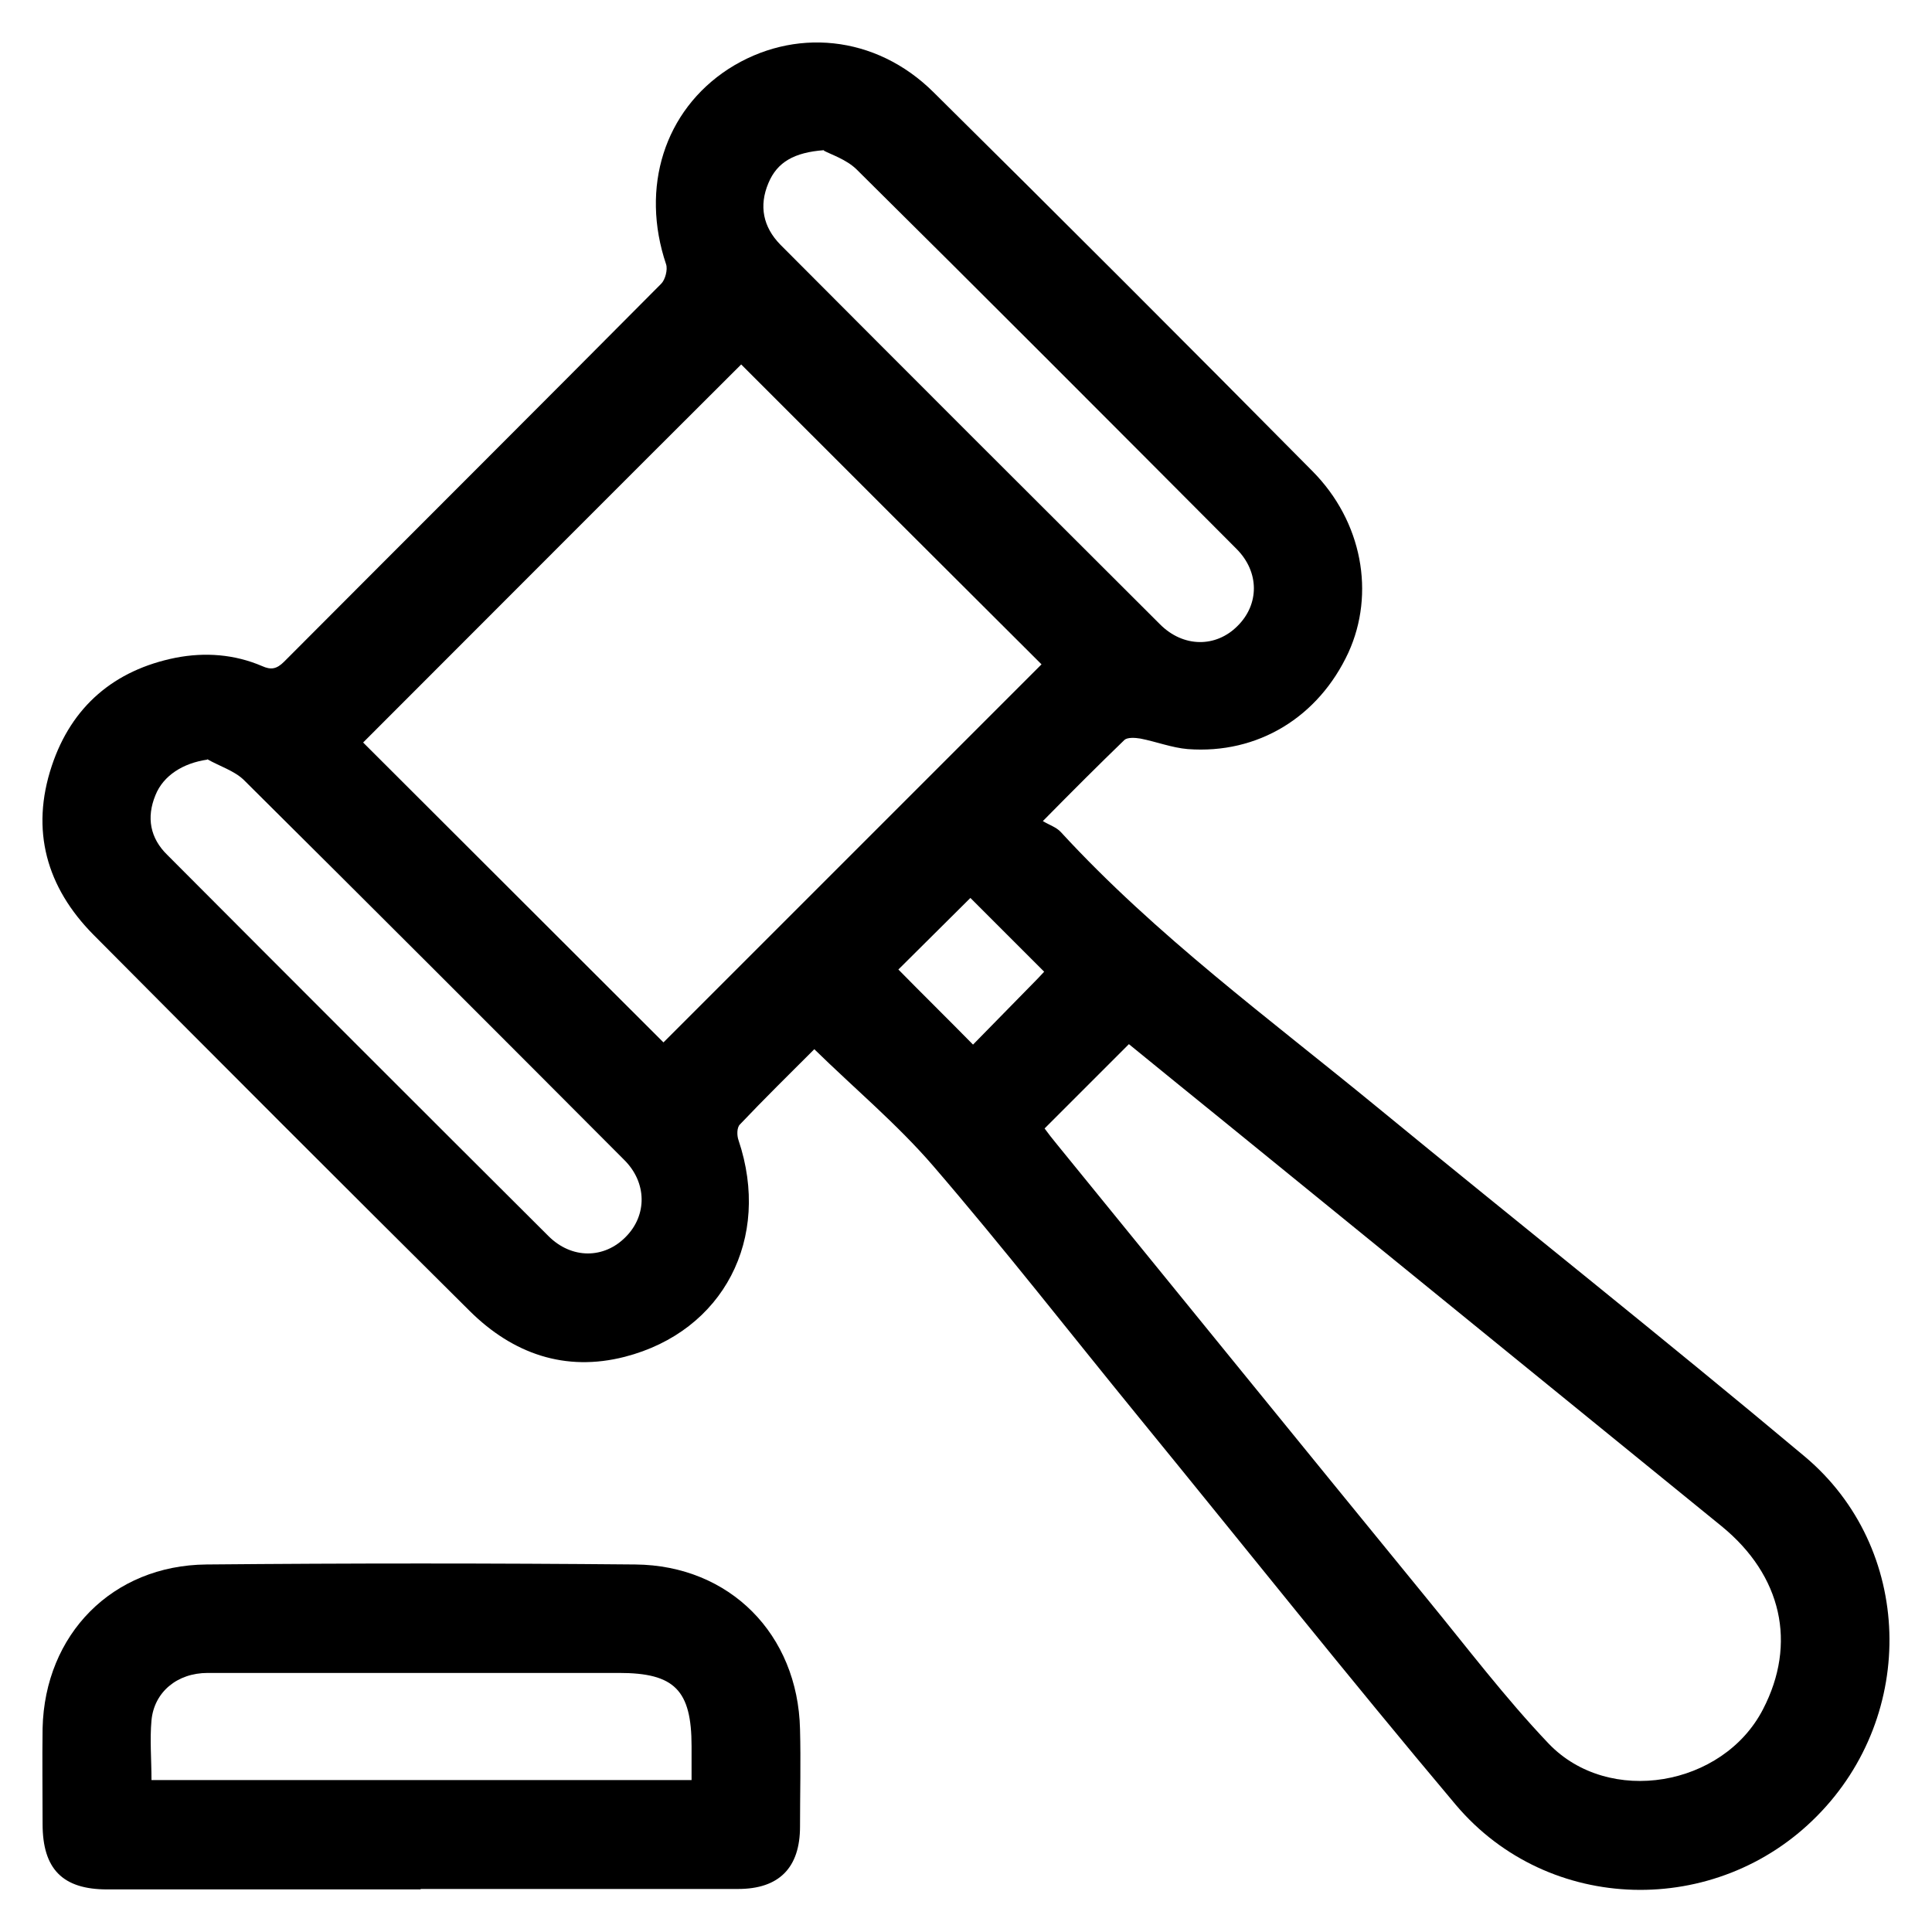 <?xml version="1.0" encoding="UTF-8"?>
<svg id="Layer_1" xmlns="http://www.w3.org/2000/svg" width="44" height="44" viewBox="0 0 44 44">
  <g id="xzWrXB.tif">
    <g>
      <path d="M18.55,23.89c-.55.55-1.14,1.13-1.7,1.72-.07.07-.07.25-.03.36.75,2.23-.34,4.35-2.59,4.93-1.36.35-2.55-.07-3.53-1.04-2.87-2.85-5.72-5.7-8.57-8.57-1.07-1.08-1.44-2.38-.95-3.85.45-1.35,1.42-2.18,2.82-2.46.67-.13,1.34-.08,1.97.19.2.09.33.07.5-.1,2.86-2.87,5.73-5.73,8.59-8.61.09-.09.15-.32.11-.44-.59-1.75-.04-3.5,1.42-4.45,1.48-.95,3.35-.78,4.67.53,2.89,2.86,5.77,5.74,8.63,8.63,1.14,1.15,1.43,2.79.82,4.13-.68,1.47-2.06,2.32-3.66,2.2-.36-.03-.72-.17-1.08-.24-.12-.02-.29-.03-.36.03-.59.57-1.17,1.15-1.86,1.85.15.09.31.14.41.25,2.17,2.36,4.75,4.25,7.21,6.27,3.24,2.66,6.52,5.26,9.73,7.95,2.48,2.08,2.57,5.88.28,8.19-2.29,2.32-6.11,2.24-8.22-.25-2.45-2.91-4.82-5.89-7.23-8.84-1.56-1.91-3.07-3.85-4.68-5.72-.82-.95-1.79-1.76-2.71-2.66ZM23.72,15.13c-2.29-2.28-4.6-4.59-6.84-6.83-2.86,2.85-5.74,5.74-8.61,8.61,2.26,2.26,4.57,4.56,6.84,6.83,2.87-2.87,5.76-5.76,8.61-8.61ZM23.79,25.7c.08.11.18.24.28.36,2.81,3.45,5.61,6.9,8.43,10.35.91,1.11,1.78,2.26,2.77,3.3,1.37,1.43,3.97.98,4.88-.78.78-1.5.43-3.05-.94-4.17-3.77-3.07-7.54-6.13-11.31-9.2-.74-.6-1.48-1.2-2.19-1.78-.65.65-1.27,1.27-1.91,1.91ZM4.72,17.3c-.55.08-1,.36-1.18.81-.21.51-.12.98.27,1.36,2.89,2.9,5.78,5.79,8.68,8.68.53.53,1.27.52,1.76.02.49-.49.49-1.24-.04-1.76-2.88-2.89-5.76-5.77-8.66-8.65-.22-.21-.55-.31-.83-.47ZM18.77,3.42c-.68.05-1.07.27-1.27.75-.22.52-.12,1,.27,1.4,2.88,2.89,5.76,5.77,8.65,8.65.53.53,1.27.53,1.76.04.5-.49.51-1.23-.02-1.76-2.88-2.89-5.76-5.78-8.66-8.65-.23-.22-.57-.33-.74-.42ZM23.78,22.13c-.59-.59-1.15-1.15-1.68-1.68-.55.55-1.12,1.11-1.64,1.63.54.55,1.11,1.11,1.7,1.71.47-.48.97-.99,1.47-1.5.06-.06.11-.12.15-.16Z"/>
      <path d="M9.58,43.03c-2.38,0-4.76,0-7.14,0-1.01,0-1.47-.46-1.47-1.49,0-.73-.01-1.45,0-2.18.05-2.14,1.59-3.71,3.73-3.73,3.26-.03,6.51-.03,9.77,0,2.15.02,3.7,1.59,3.75,3.75.02.74,0,1.48,0,2.22,0,.94-.48,1.42-1.41,1.42-2.41,0-4.82,0-7.23,0ZM15.75,40.54c0-.28,0-.52,0-.77,0-1.28-.39-1.67-1.65-1.67-1.99,0-3.97,0-5.96,0-1.14,0-2.27,0-3.41,0-.7,0-1.22.44-1.28,1.08-.04.44,0,.89,0,1.36h12.31Z"/>
    </g>
  </g>
</svg>